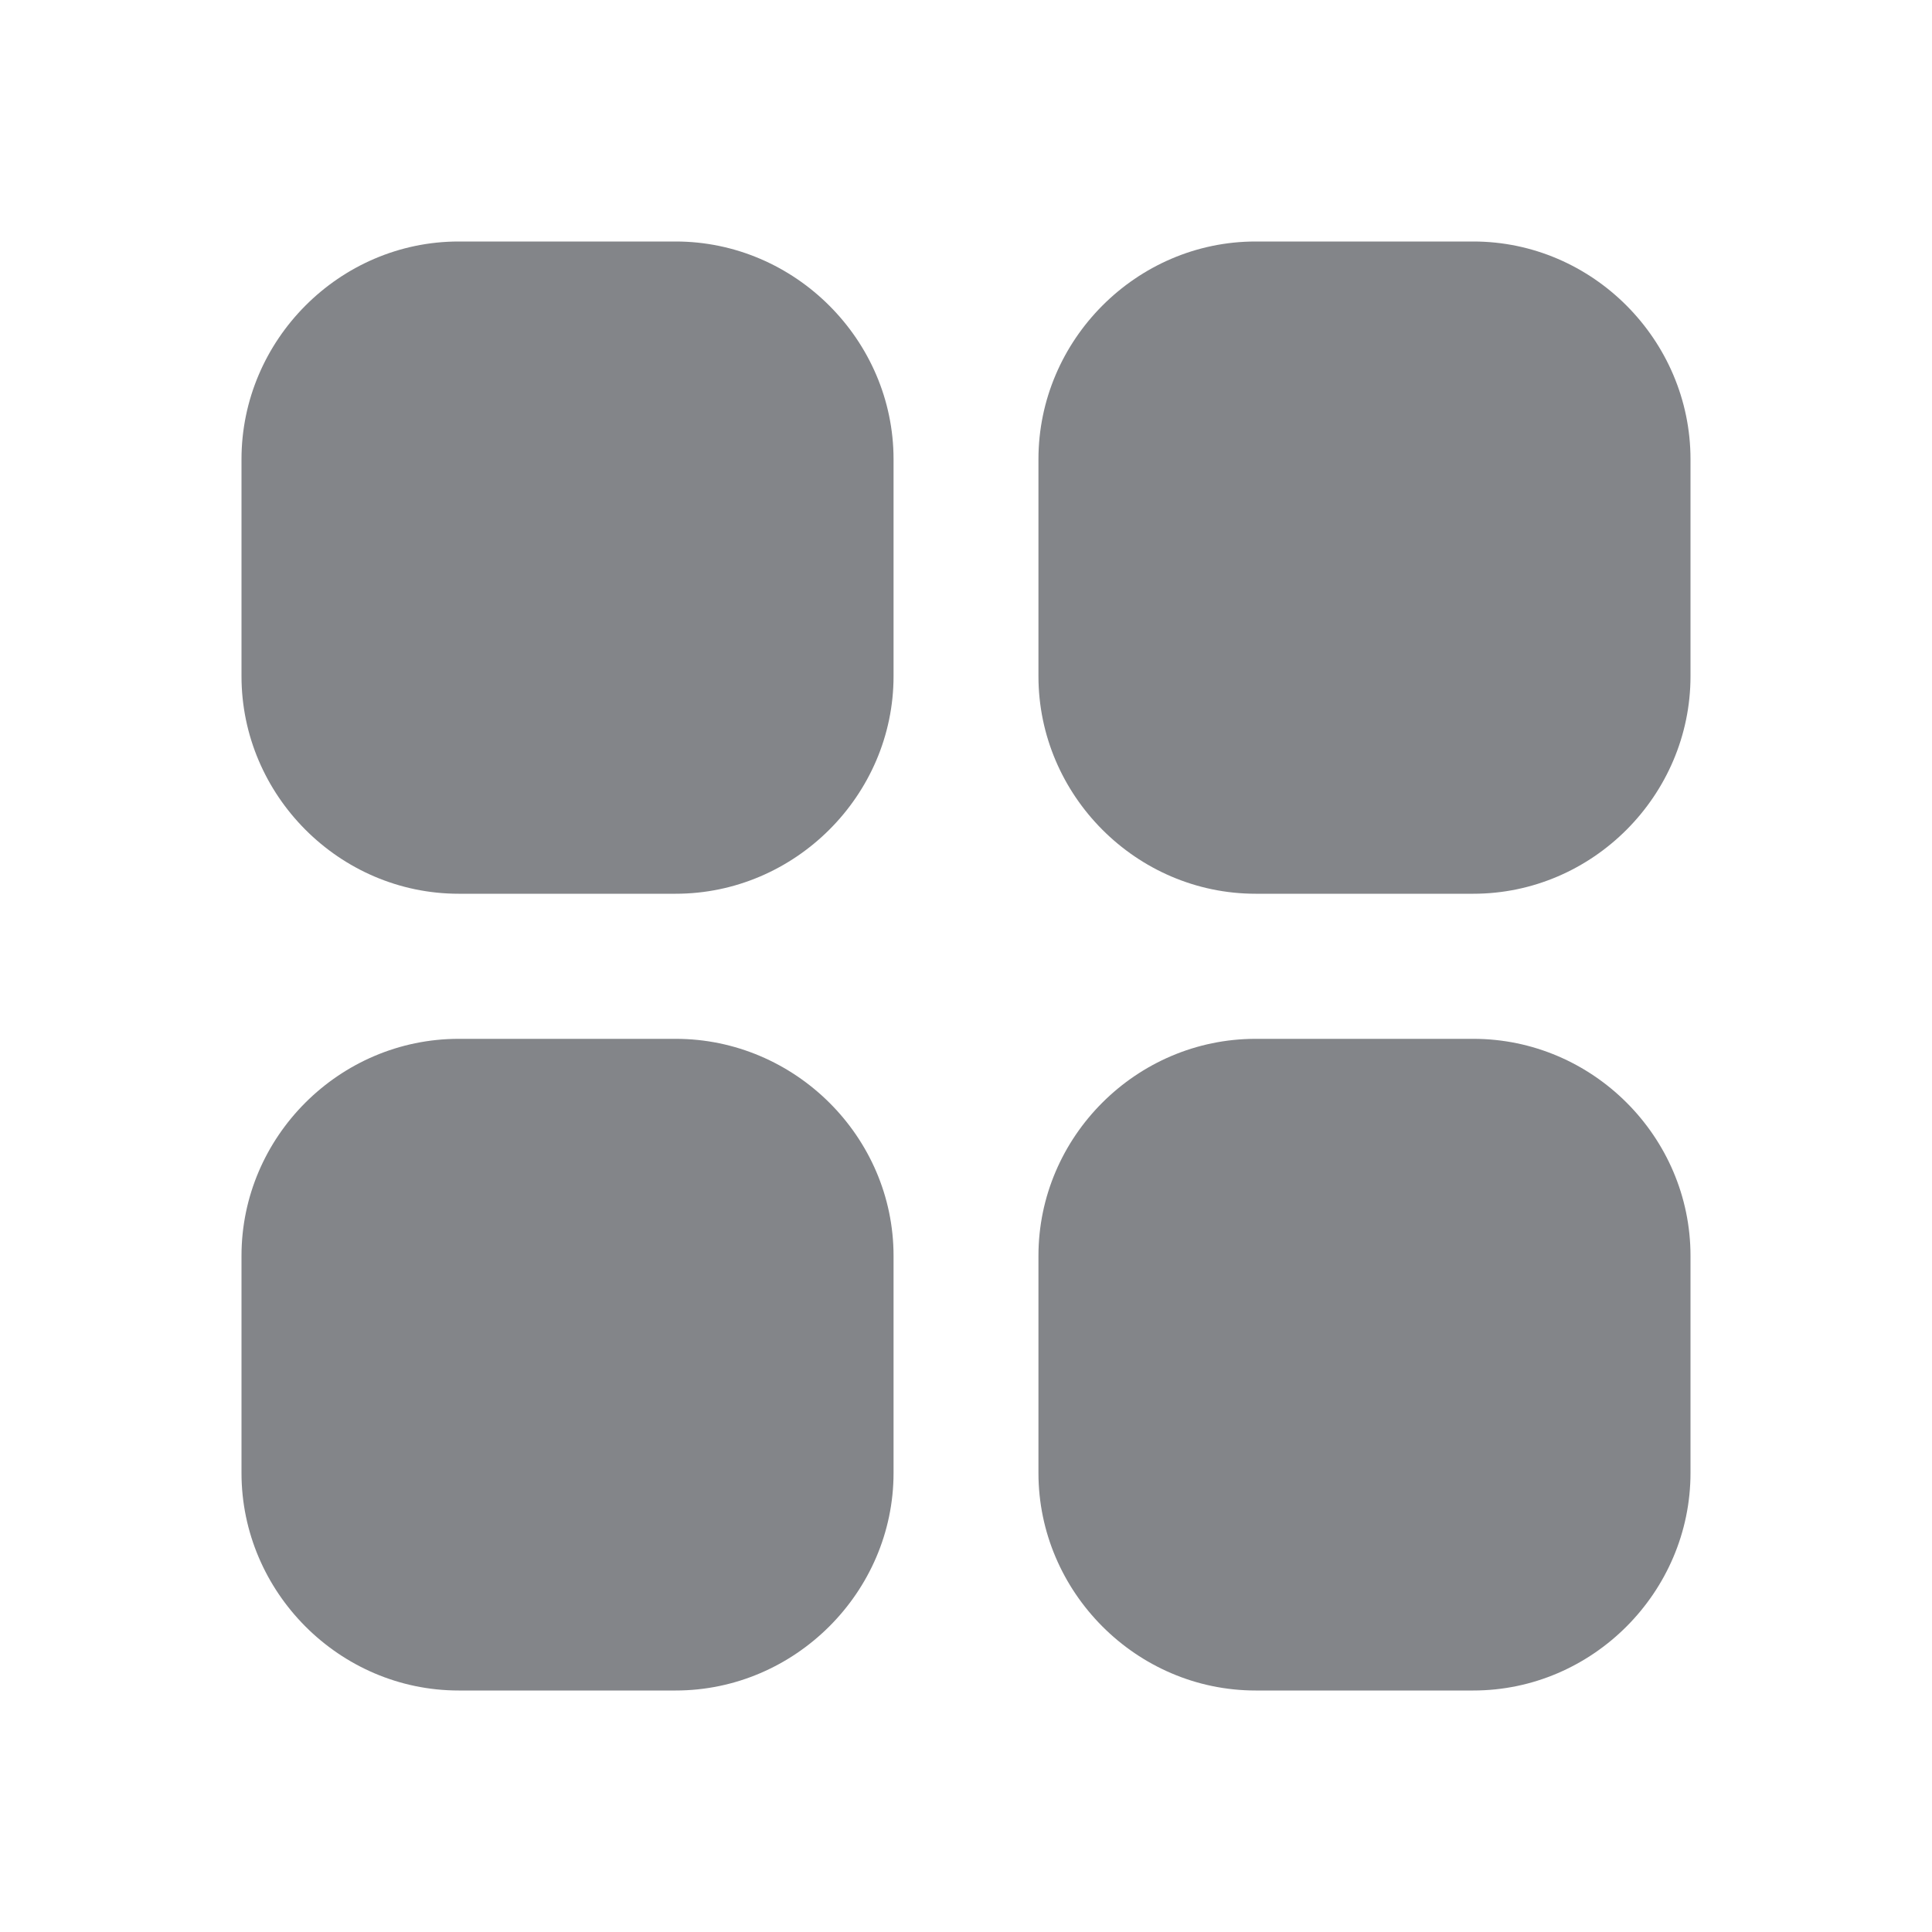 <svg width="20" height="20" viewBox="0 0 20 20" fill="none" xmlns="http://www.w3.org/2000/svg">
    <path d="M4.748 2.5C3.514 2.5 2.5 3.52 2.5 4.754V7C2.5 8.234 3.514 9.252 4.748 9.252H6.995C8.229 9.252 9.25 8.234 9.25 7V4.754C9.25 3.52 8.229 2.5 6.995 2.5H4.748ZM12.998 2.5C11.764 2.5 10.75 3.52 10.75 4.754V7C10.75 8.234 11.764 9.252 12.998 9.252H15.252C16.486 9.252 17.5 8.234 17.5 7V4.754C17.5 3.52 16.486 2.5 15.252 2.5H12.998ZM4.748 10.754C3.514 10.754 2.5 11.767 2.5 13V15.248C2.5 16.481 3.513 17.5 4.748 17.5H6.995C8.229 17.5 9.25 16.481 9.25 15.248V13C9.25 11.767 8.229 10.754 6.995 10.754H4.748ZM12.998 10.754C11.764 10.754 10.75 11.767 10.75 13V15.248C10.75 16.481 11.764 17.5 12.998 17.5H15.252C16.486 17.5 17.5 16.481 17.5 15.248V13C17.5 11.767 16.486 10.754 15.252 10.754H12.998Z" fill="#838589"/>
</svg>